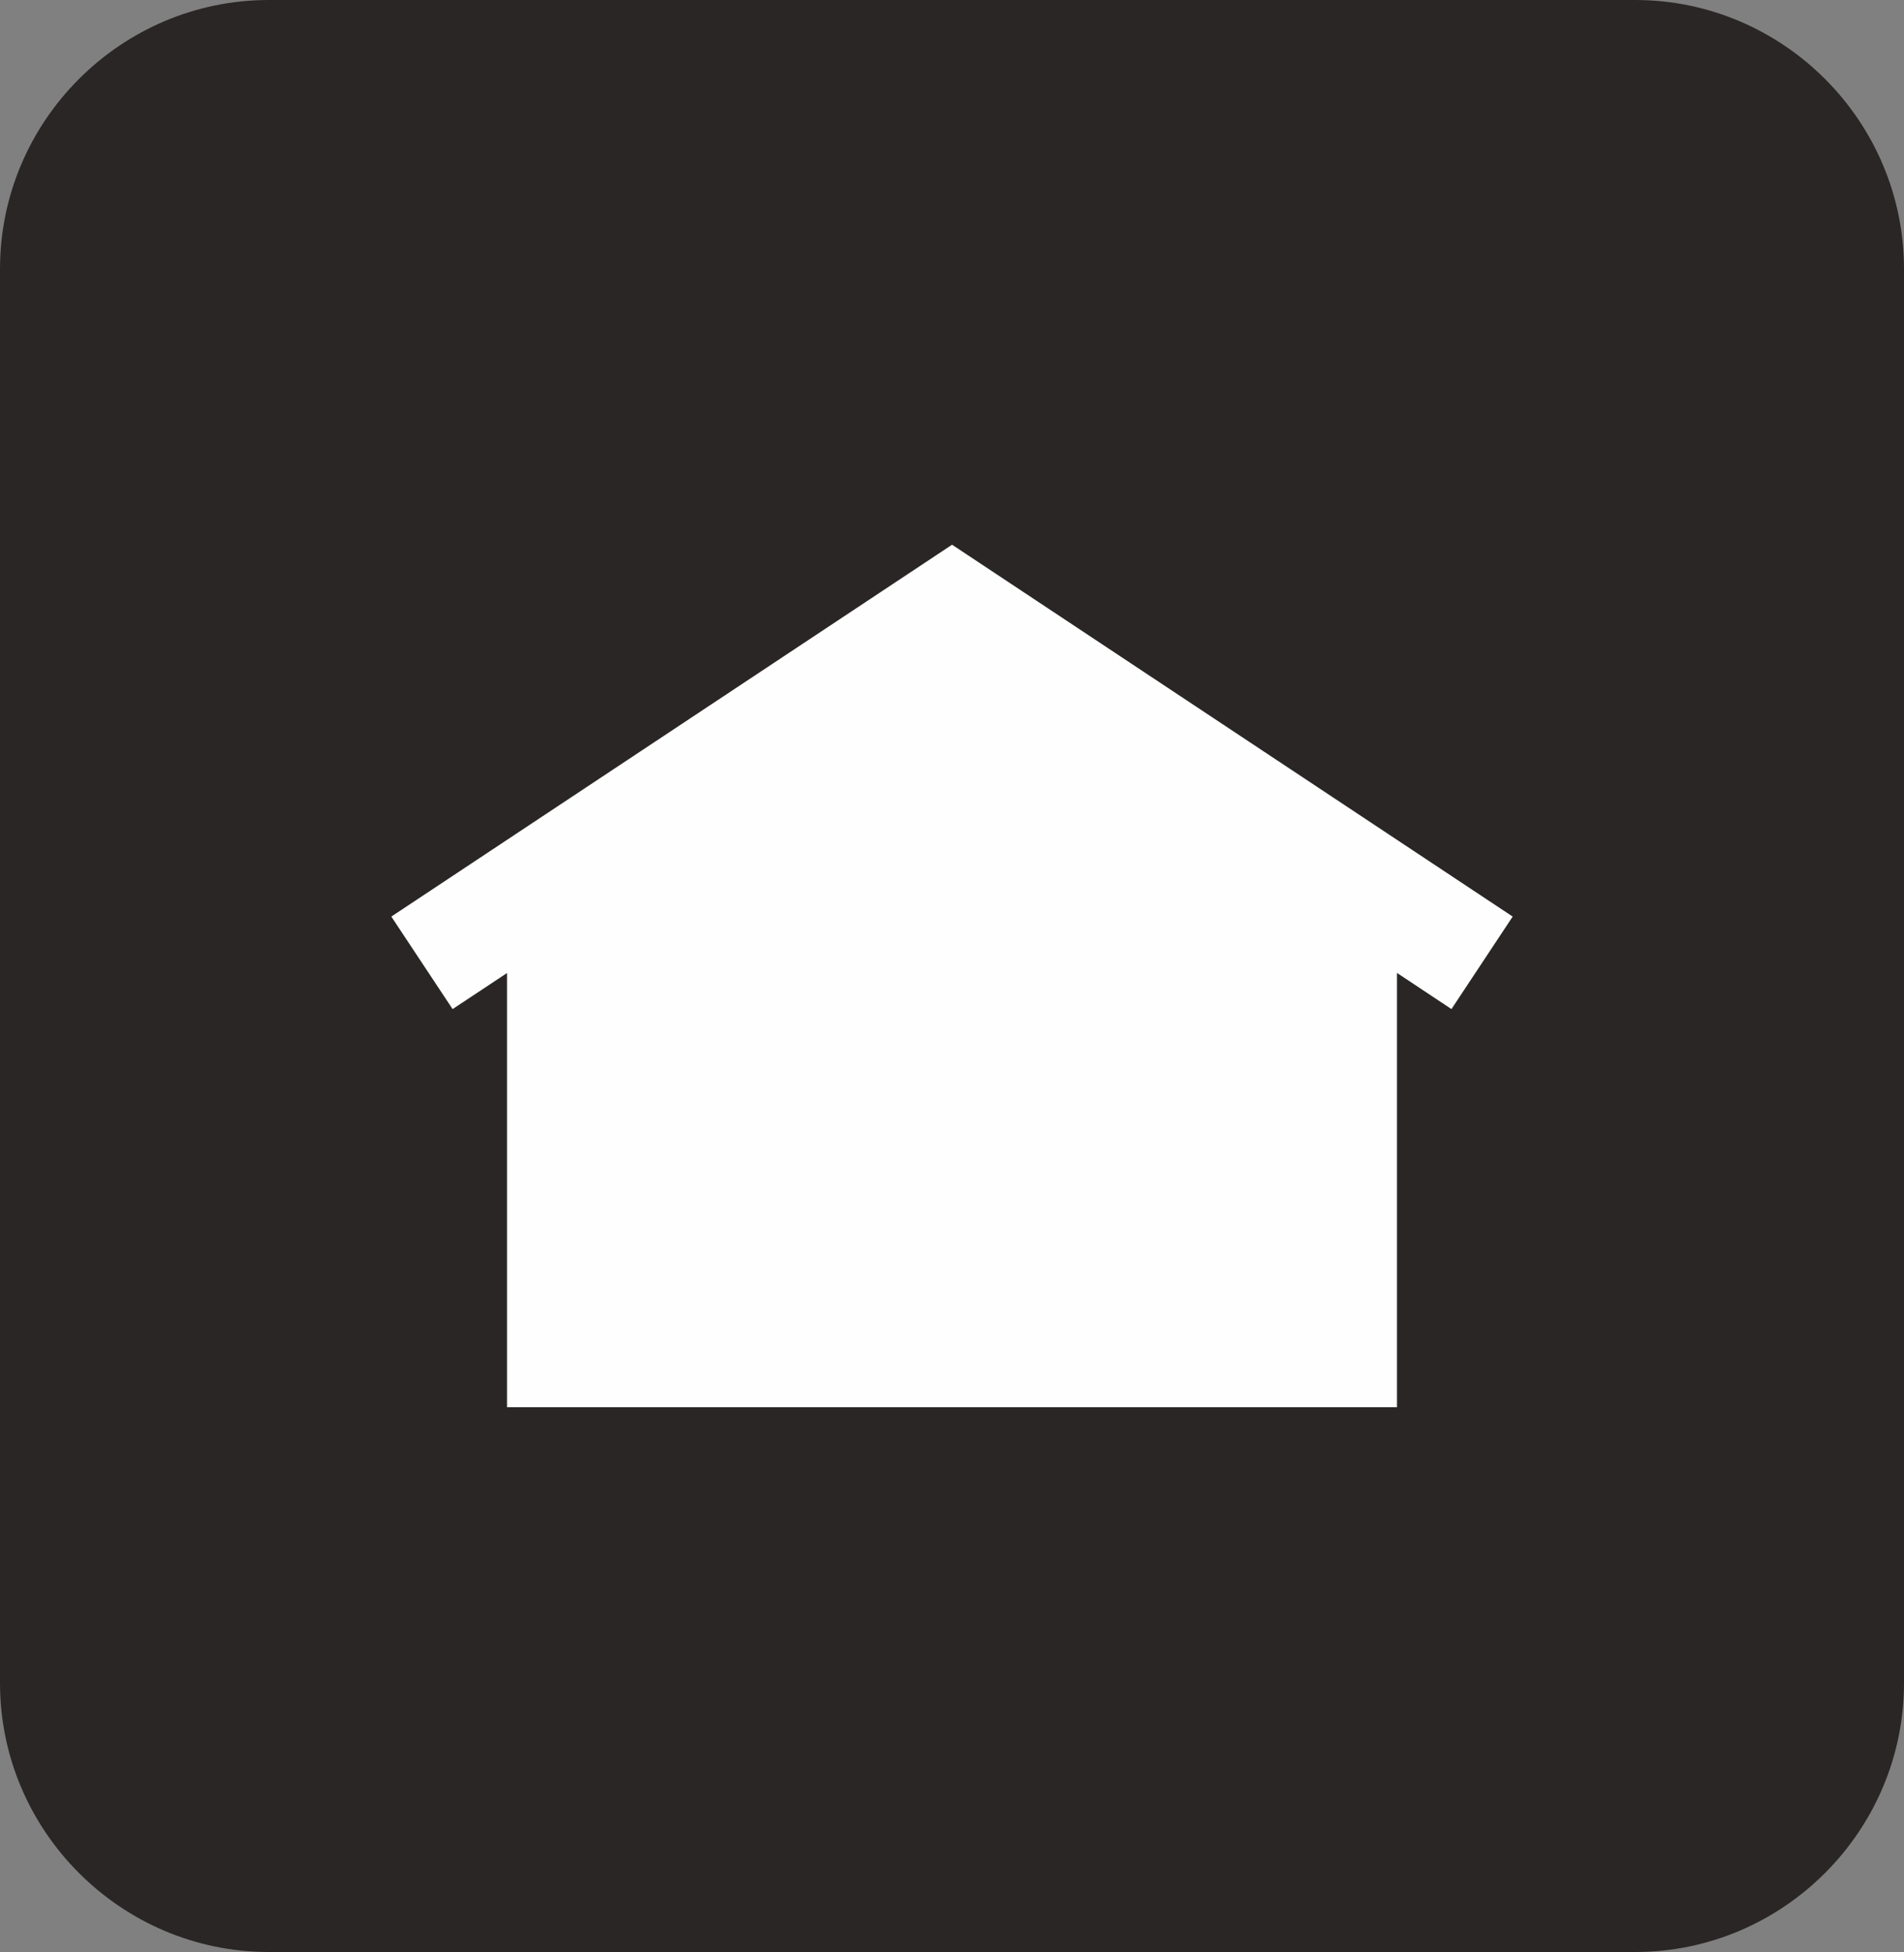 <?xml version="1.0" encoding="UTF-8"?>
<svg id="Layer_2" data-name="Layer 2" xmlns="http://www.w3.org/2000/svg" viewBox="0 0 441.89 452.86">
  <rect x="0" y="0" width="441.89" height="452.86" fill="#808080" stroke="none"/>
  <defs>
    <style>
      .cls-1 {
        fill: #2a2625;
        fill-rule: evenodd;
      }

      .cls-2 {
        fill: #fefefe;
      }
    </style>
  </defs>
  <g id="Layer_1-2" data-name="Layer 1">
    <g id="Ebene_1">
      <g id="_2927541519456" data-name=" 2927541519456">
        <path class="cls-1" d="M441.89,62.39v328.07c0,34.32-28.08,62.39-62.39,62.39H62.39c-34.31,0-62.39-28.07-62.39-62.39V62.39C0,28.07,28.07,0,62.39,0h317.11c34.32,0,62.39,28.08,62.39,62.39h0Z"/>
        <polygon class="cls-2" points="336.86 234.1 324.22 225.71 324.22 326.47 117.67 326.47 117.67 225.74 105.04 234.1 90.82 212.64 220.96 126.37 351.07 212.64 336.86 234.1"/>
      </g>
    </g>
  </g>
</svg>